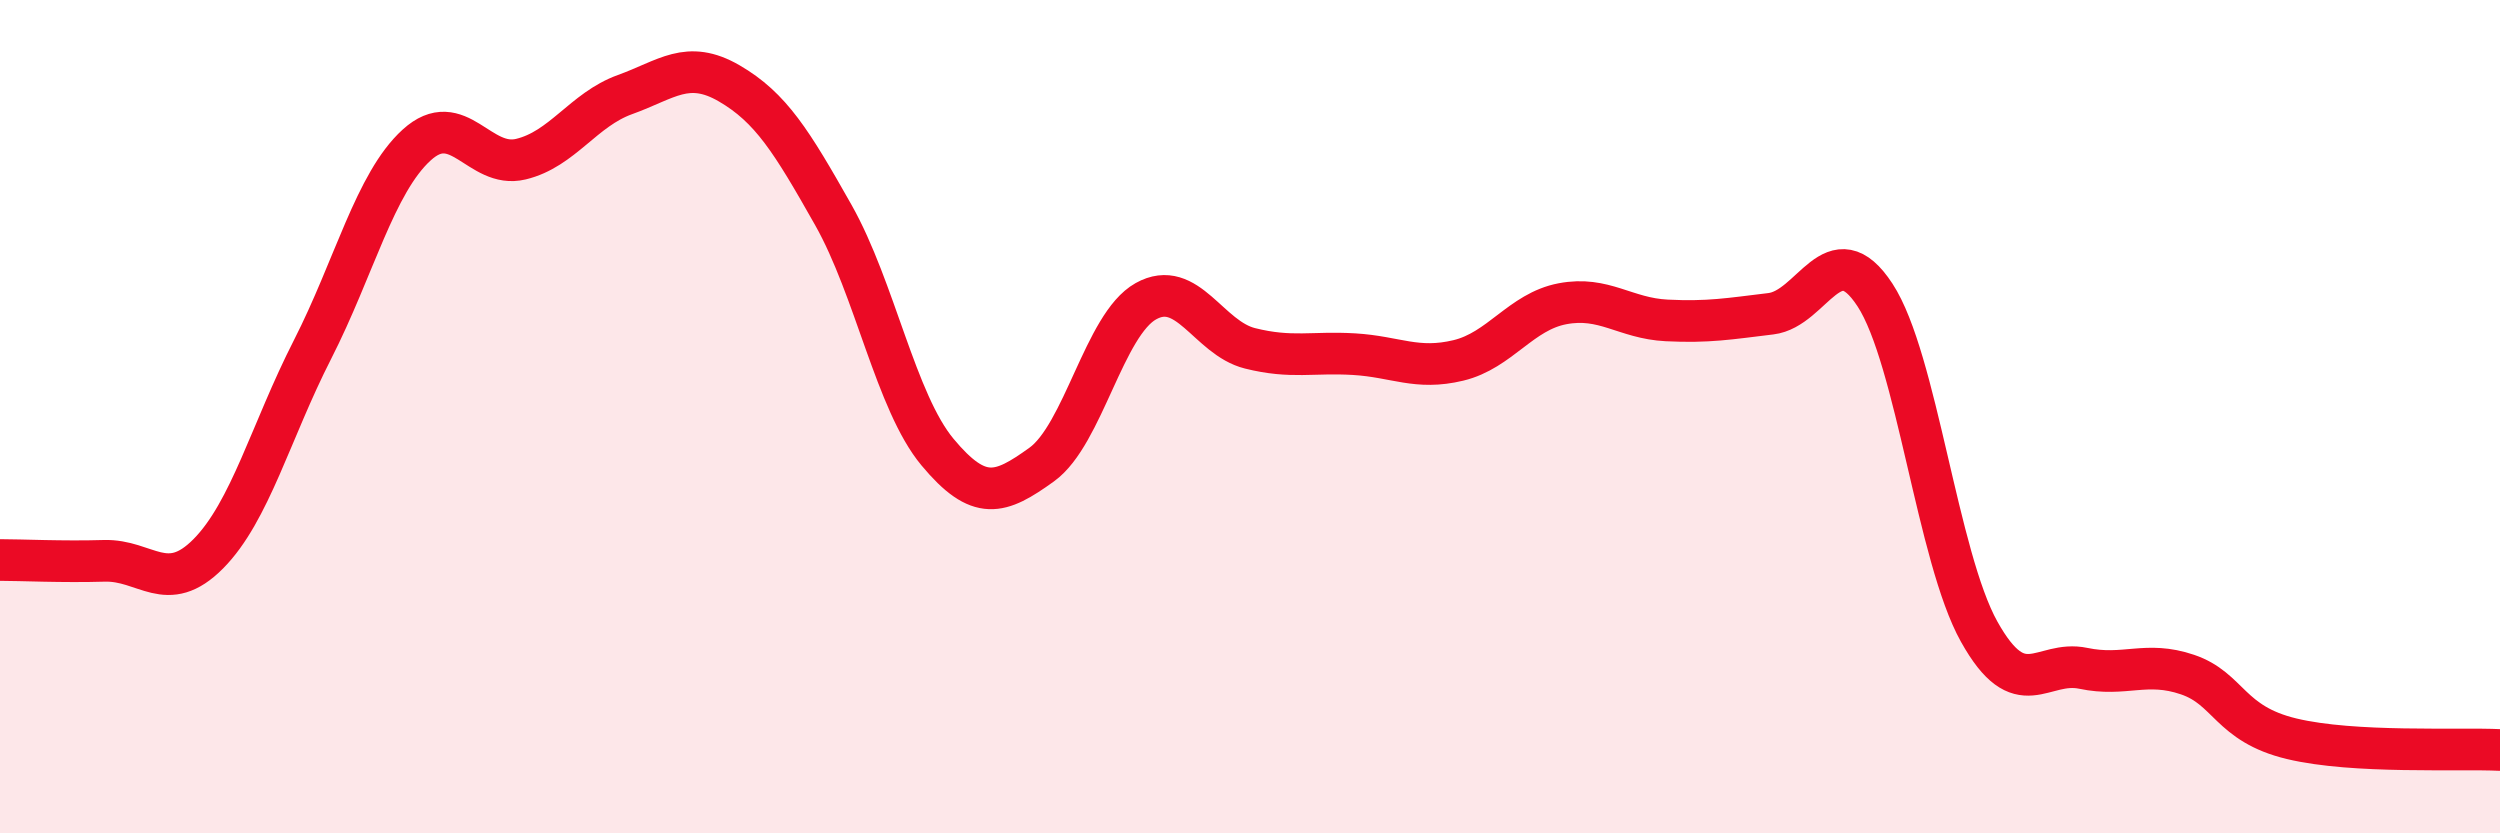 
    <svg width="60" height="20" viewBox="0 0 60 20" xmlns="http://www.w3.org/2000/svg">
      <path
        d="M 0,13.44 C 0.5,13.44 1.5,13.49 2.5,13.46 C 3.5,13.43 4,14.3 5,13.29 C 6,12.28 6.5,10.35 7.5,8.39 C 8.5,6.43 9,4.39 10,3.48 C 11,2.57 11.5,4.06 12.5,3.82 C 13.5,3.58 14,2.63 15,2.27 C 16,1.91 16.5,1.42 17.5,2 C 18.5,2.58 19,3.39 20,5.16 C 21,6.93 21.5,9.65 22.5,10.85 C 23.5,12.05 24,11.87 25,11.15 C 26,10.43 26.5,7.79 27.5,7.23 C 28.5,6.67 29,8.11 30,8.36 C 31,8.61 31.5,8.44 32.5,8.5 C 33.5,8.56 34,8.89 35,8.65 C 36,8.41 36.5,7.48 37.5,7.29 C 38.5,7.1 39,7.64 40,7.69 C 41,7.74 41.5,7.65 42.5,7.53 C 43.5,7.41 44,5.55 45,7.08 C 46,8.61 46.5,13.37 47.5,15.16 C 48.5,16.95 49,15.83 50,16.04 C 51,16.25 51.5,15.85 52.5,16.19 C 53.5,16.53 53.5,17.37 55,17.73 C 56.5,18.09 59,17.95 60,18L60 20L0 20Z"
        fill="#EB0A25"
        opacity="0.1"
        stroke-linecap="round"
        stroke-linejoin="round"
      />
      <path
        d="M 0,13.44 C 0.5,13.44 1.5,13.49 2.5,13.46 C 3.5,13.43 4,14.3 5,13.29 C 6,12.28 6.5,10.35 7.5,8.39 C 8.5,6.43 9,4.39 10,3.48 C 11,2.57 11.5,4.06 12.5,3.82 C 13.5,3.58 14,2.63 15,2.27 C 16,1.91 16.5,1.42 17.5,2 C 18.5,2.58 19,3.39 20,5.16 C 21,6.93 21.5,9.65 22.5,10.85 C 23.5,12.05 24,11.87 25,11.15 C 26,10.43 26.5,7.79 27.5,7.23 C 28.5,6.67 29,8.11 30,8.36 C 31,8.61 31.5,8.44 32.5,8.5 C 33.5,8.56 34,8.89 35,8.65 C 36,8.41 36.5,7.48 37.5,7.29 C 38.5,7.1 39,7.64 40,7.69 C 41,7.74 41.5,7.65 42.5,7.53 C 43.5,7.41 44,5.55 45,7.08 C 46,8.61 46.5,13.37 47.5,15.16 C 48.5,16.95 49,15.83 50,16.04 C 51,16.25 51.5,15.85 52.5,16.19 C 53.5,16.53 53.5,17.37 55,17.73 C 56.5,18.09 59,17.95 60,18"
        stroke="#EB0A25"
        stroke-width="1"
        fill="none"
        stroke-linecap="round"
        stroke-linejoin="round"
      />
    </svg>
  